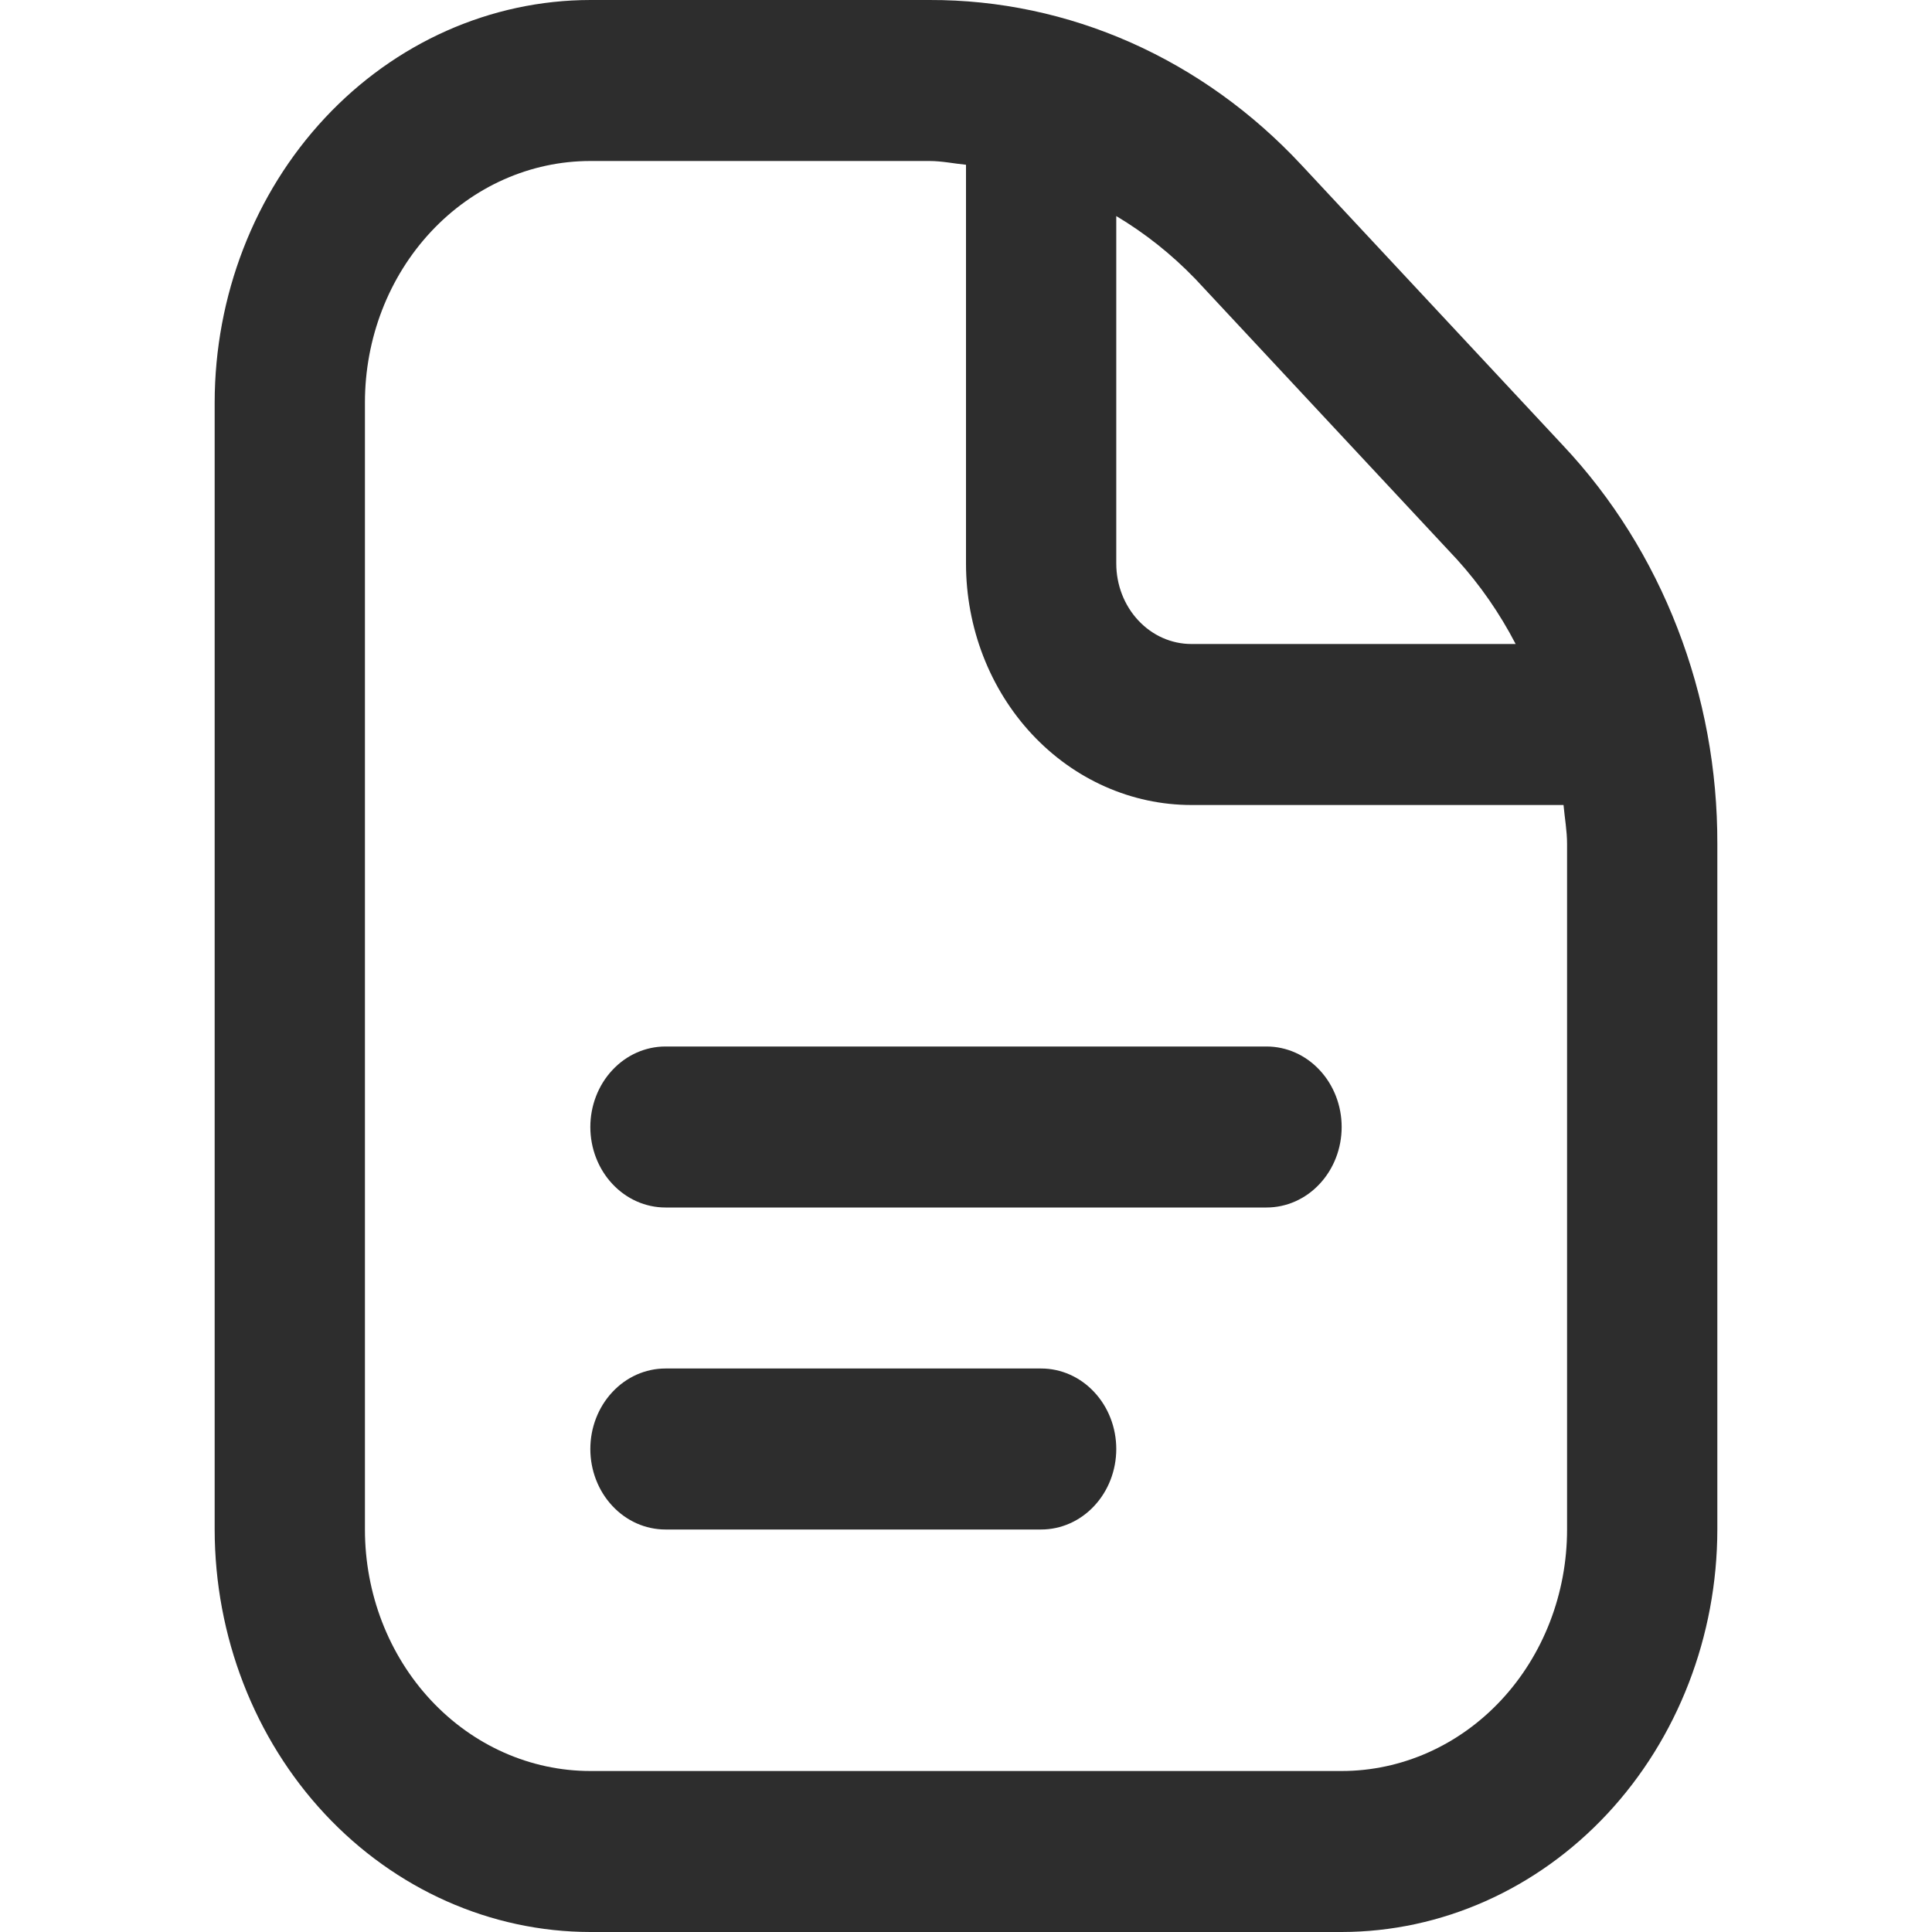 <svg width="18" height="18" viewBox="0 0 18 18" fill="none" xmlns="http://www.w3.org/2000/svg">
    <path d="M12.5 10.5C12.5 10.699 12.426 10.89 12.295 11.03C12.164 11.171 11.986 11.25 11.8 11.25H6.2C6.014 11.25 5.836 11.171 5.705 11.03C5.574 10.89 5.5 10.699 5.5 10.5C5.5 10.301 5.574 10.11 5.705 9.97C5.836 9.829 6.014 9.75 6.2 9.75H11.8C11.986 9.75 12.164 9.829 12.295 9.97C12.426 10.11 12.5 10.301 12.5 10.5ZM9.7 12.75H6.2C6.014 12.75 5.836 12.829 5.705 12.97C5.574 13.11 5.5 13.301 5.5 13.5C5.5 13.699 5.574 13.89 5.705 14.03C5.836 14.171 6.014 14.25 6.2 14.25H9.7C9.886 14.25 10.064 14.171 10.195 14.03C10.326 13.89 10.4 13.699 10.4 13.5C10.4 13.301 10.326 13.11 10.195 12.97C10.064 12.829 9.886 12.75 9.7 12.75ZM16 7.864V14.25C15.999 15.244 15.63 16.197 14.974 16.9C14.318 17.603 13.428 17.999 12.5 18H5.5C4.572 17.999 3.682 17.603 3.026 16.9C2.37 16.197 2.001 15.244 2 14.25V3.75C2.001 2.756 2.37 1.803 3.026 1.1C3.682 0.397 4.572 0.001 5.5 1.72865e-05H8.66C9.304 -0.002 9.942 0.133 10.537 0.397C11.131 0.661 11.671 1.049 12.126 1.538L14.564 4.152C15.021 4.638 15.383 5.217 15.629 5.854C15.876 6.491 16.002 7.174 16 7.864ZM11.136 2.598C10.915 2.369 10.668 2.173 10.4 2.013V5.25C10.4 5.449 10.474 5.64 10.605 5.78C10.736 5.921 10.914 6 11.1 6H14.121C13.972 5.713 13.788 5.448 13.575 5.213L11.136 2.598ZM14.6 7.864C14.6 7.74 14.578 7.622 14.567 7.5H11.1C10.543 7.5 10.009 7.263 9.615 6.841C9.221 6.419 9 5.847 9 5.25V1.535C8.887 1.524 8.775 1.5 8.66 1.5H5.5C4.943 1.5 4.409 1.737 4.015 2.159C3.621 2.581 3.4 3.153 3.4 3.75V14.25C3.4 14.847 3.621 15.419 4.015 15.841C4.409 16.263 4.943 16.5 5.5 16.5H12.5C13.057 16.5 13.591 16.263 13.985 15.841C14.379 15.419 14.6 14.847 14.6 14.25V7.864Z" fill="#2D2D2D"/>
</svg>
